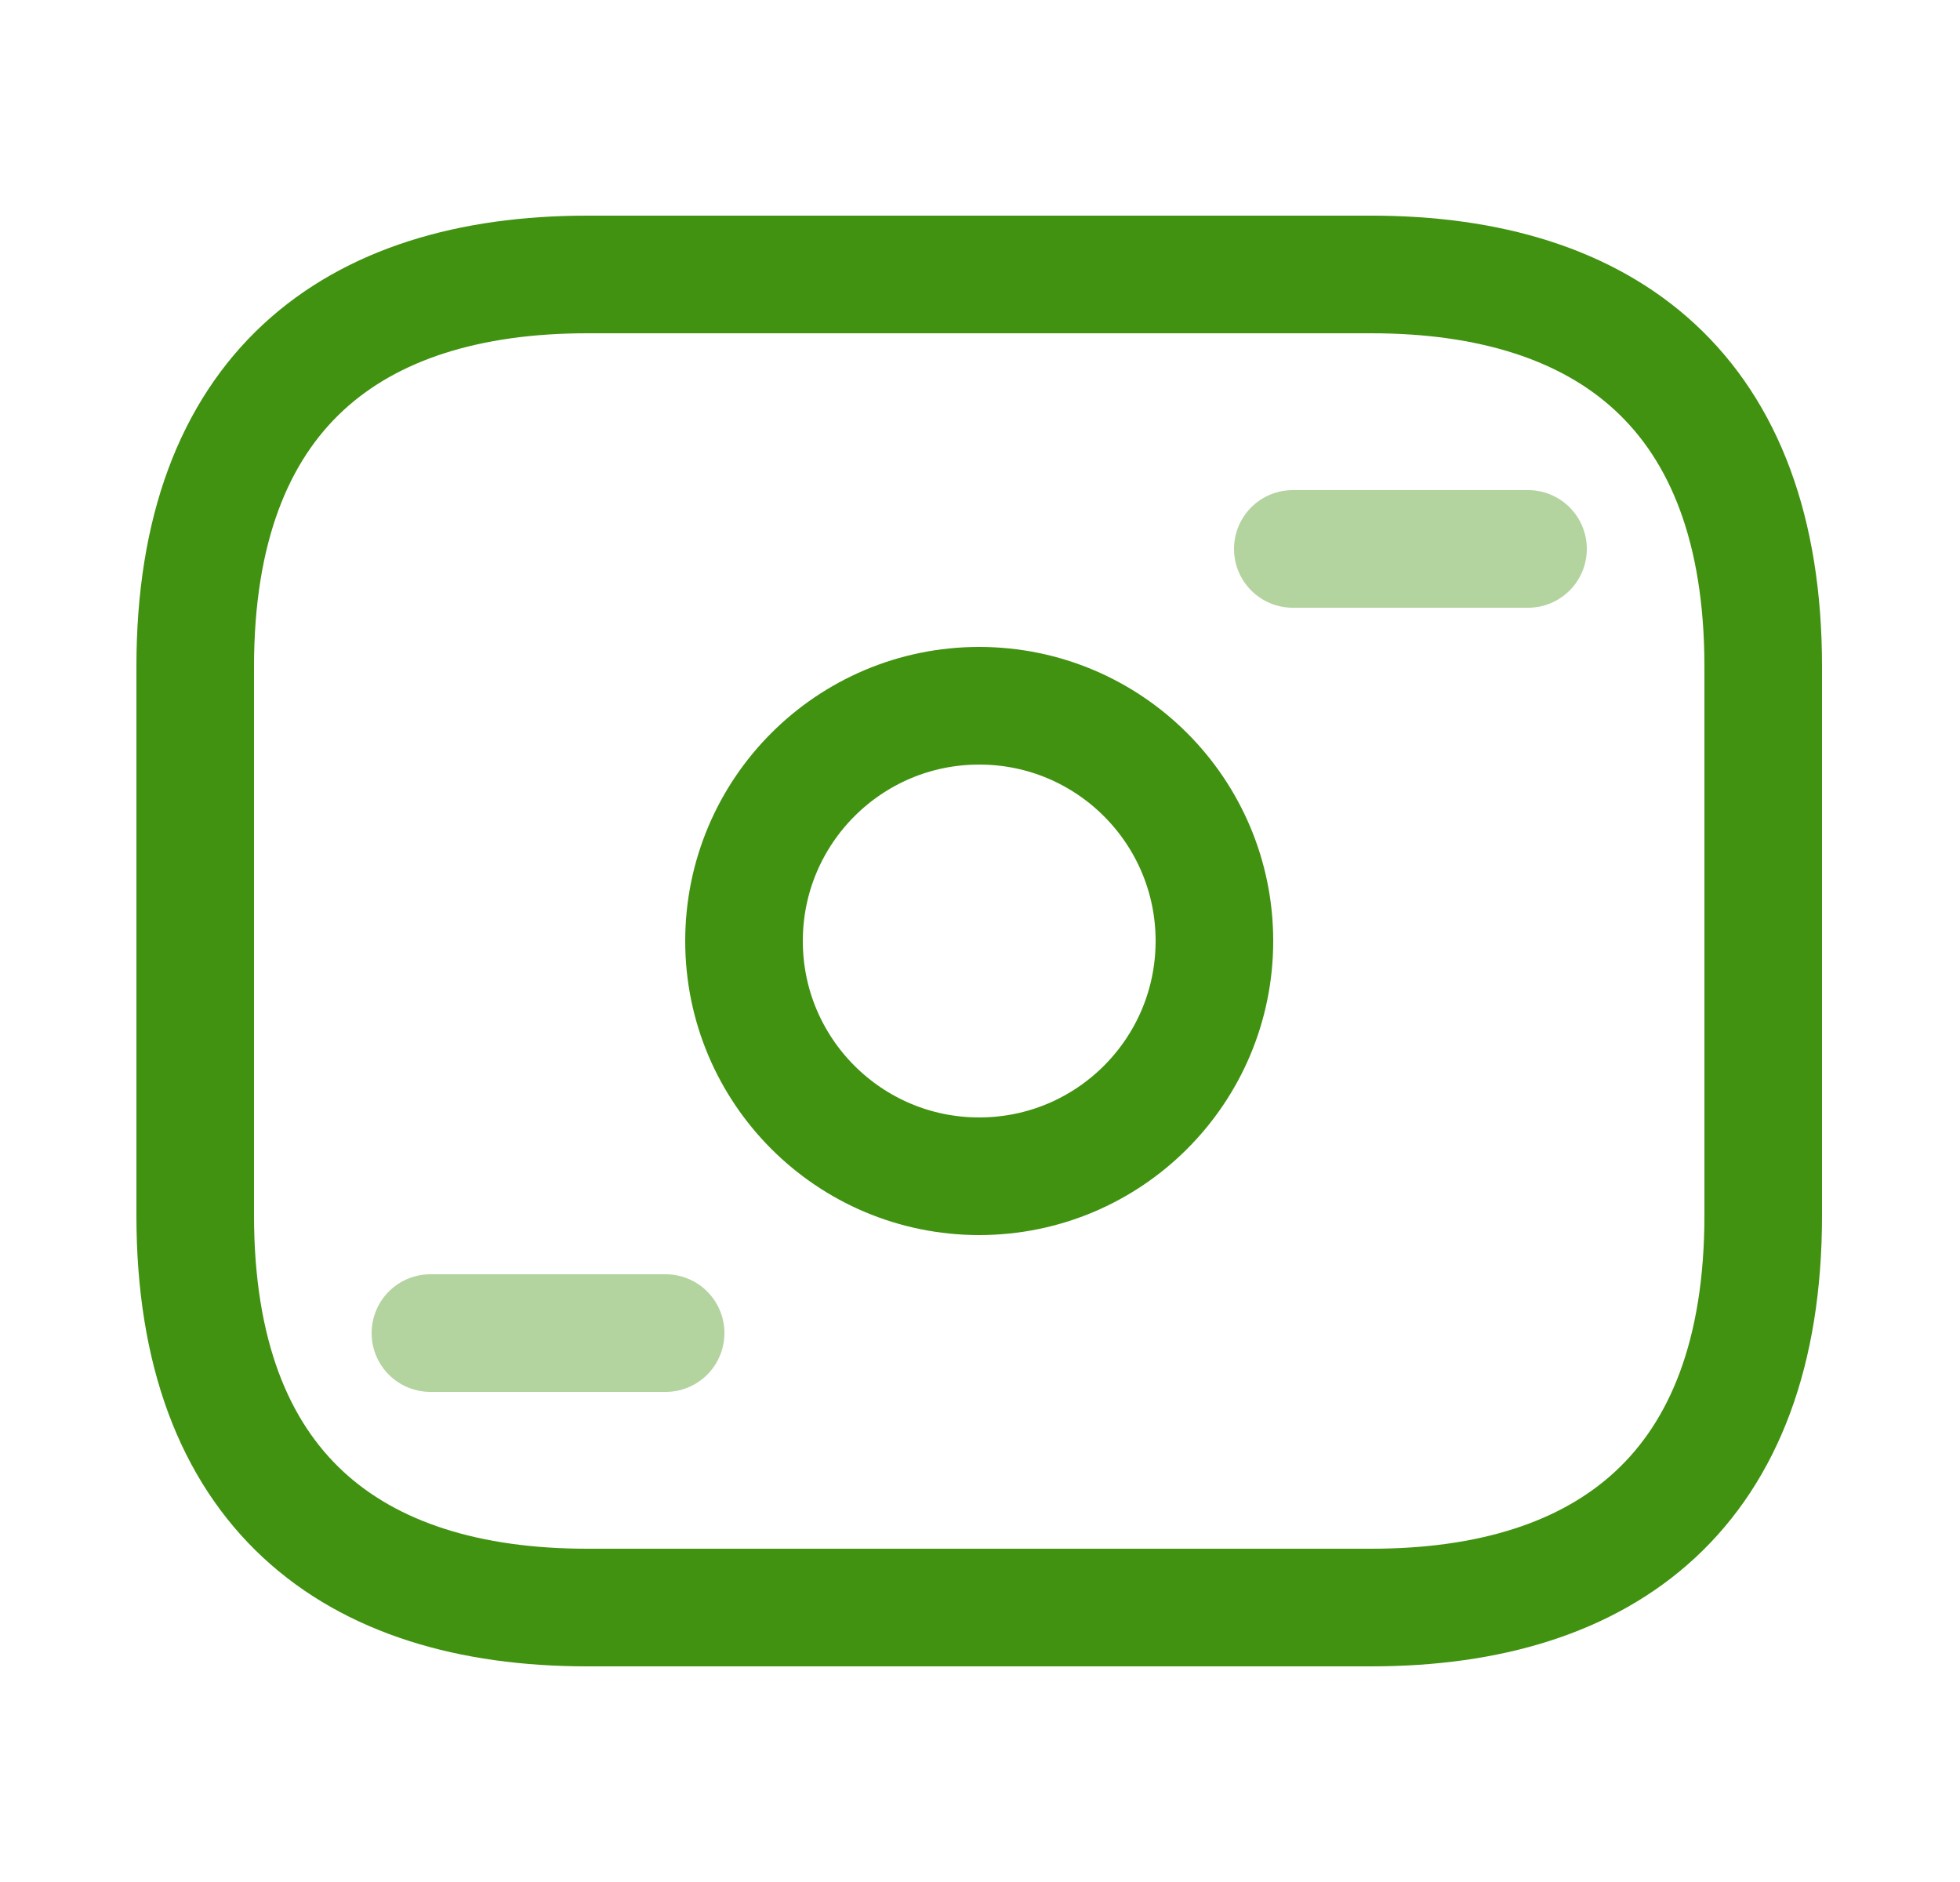 <svg width="25" height="24" viewBox="0 0 25 24" fill="none" xmlns="http://www.w3.org/2000/svg">
<path d="M17.49 20.5H7.49C4.49 20.5 2.49 19 2.49 15.5V8.5C2.49 5 4.49 3.5 7.49 3.5H17.49C20.49 3.5 22.49 5 22.49 8.5V15.5C22.49 19 20.49 20.5 17.49 20.5Z" stroke="#419211" stroke-width="1.5" stroke-miterlimit="10" stroke-linecap="round" stroke-linejoin="round"/>
<path d="M12.49 15C14.147 15 15.49 13.657 15.49 12C15.49 10.343 14.147 9 12.49 9C10.833 9 9.49 10.343 9.49 12C9.49 13.657 10.833 15 12.49 15Z" stroke="#419211" stroke-width="1.5" stroke-miterlimit="10" stroke-linecap="round" stroke-linejoin="round"/>
<path opacity="0.4" d="M19.49 7H16.49" stroke="#419211" stroke-width="1.5" stroke-miterlimit="10" stroke-linecap="round" stroke-linejoin="round"/>
<path opacity="0.4" d="M8.49 17H5.49" stroke="#419211" stroke-width="1.5" stroke-miterlimit="10" stroke-linecap="round" stroke-linejoin="round"/>
</svg>
